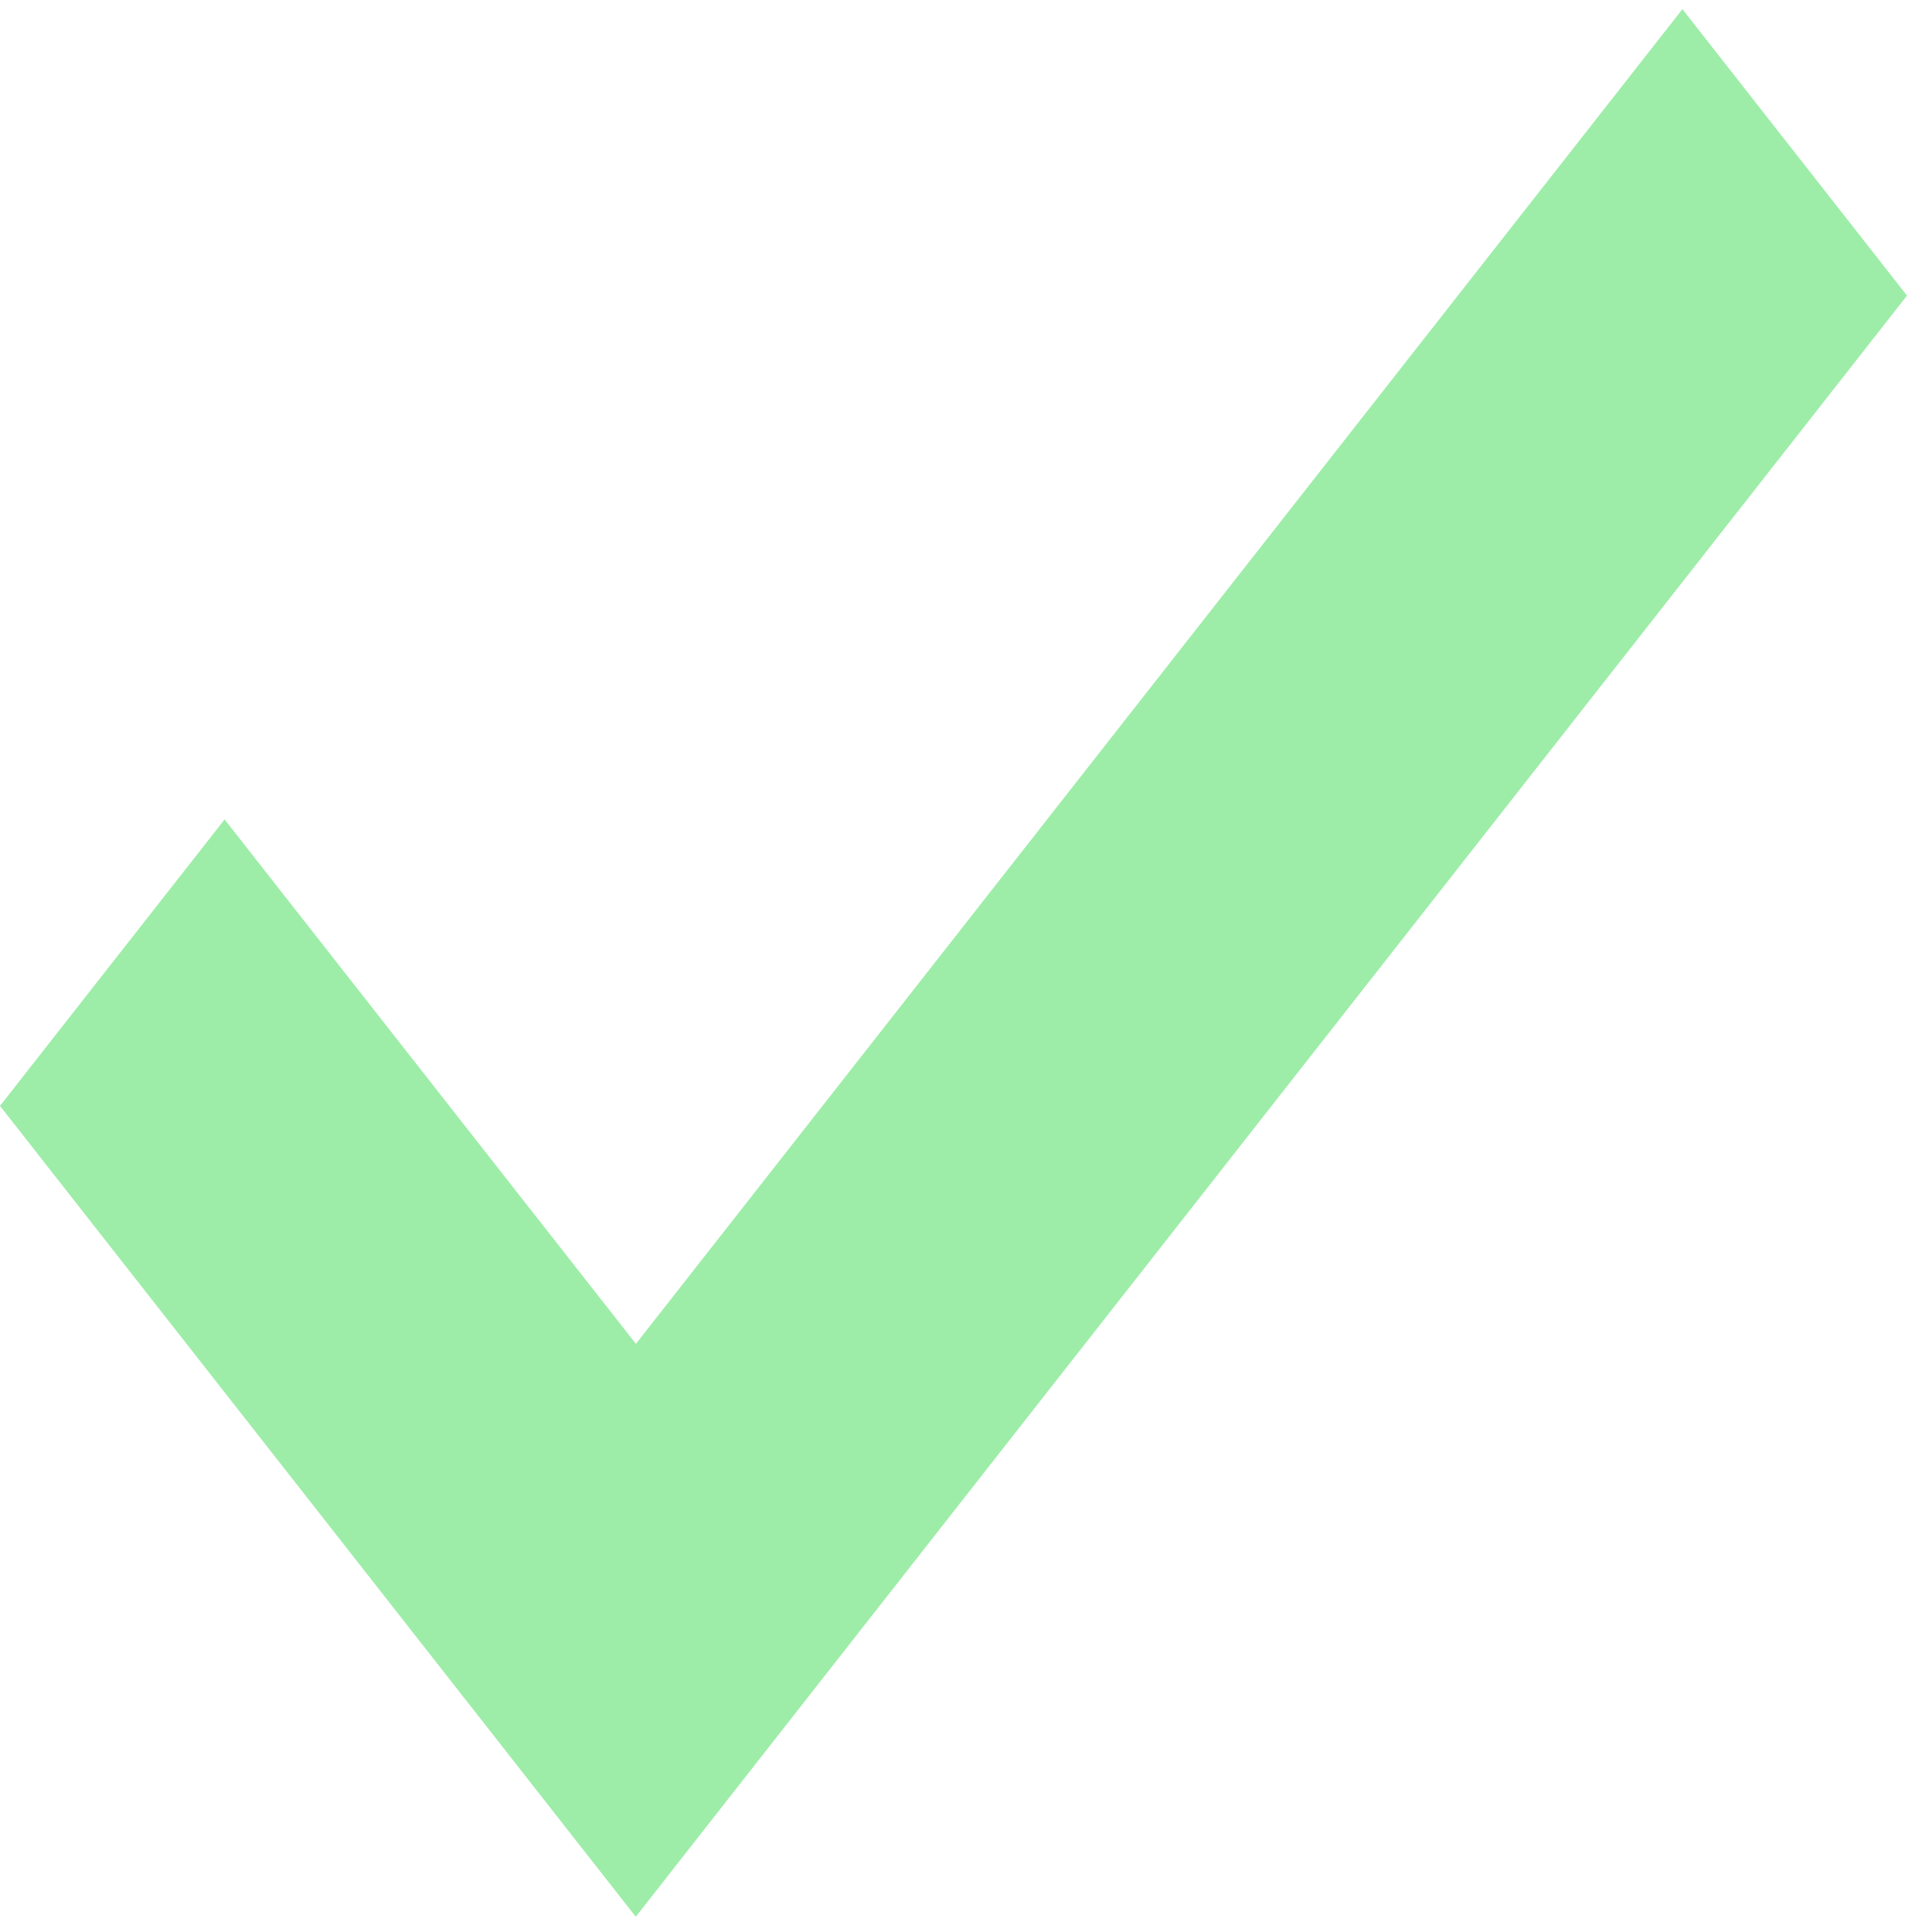 <svg xmlns="http://www.w3.org/2000/svg" width="78" height="79" fill="none" viewBox="0 0 78 79"><path fill="#0cd326" fill-opacity=".4" d="m0 45.219 9.186-11.712L26.01 54.95 68.814.375 78 12.087 26.004 78.375Z"/></svg>